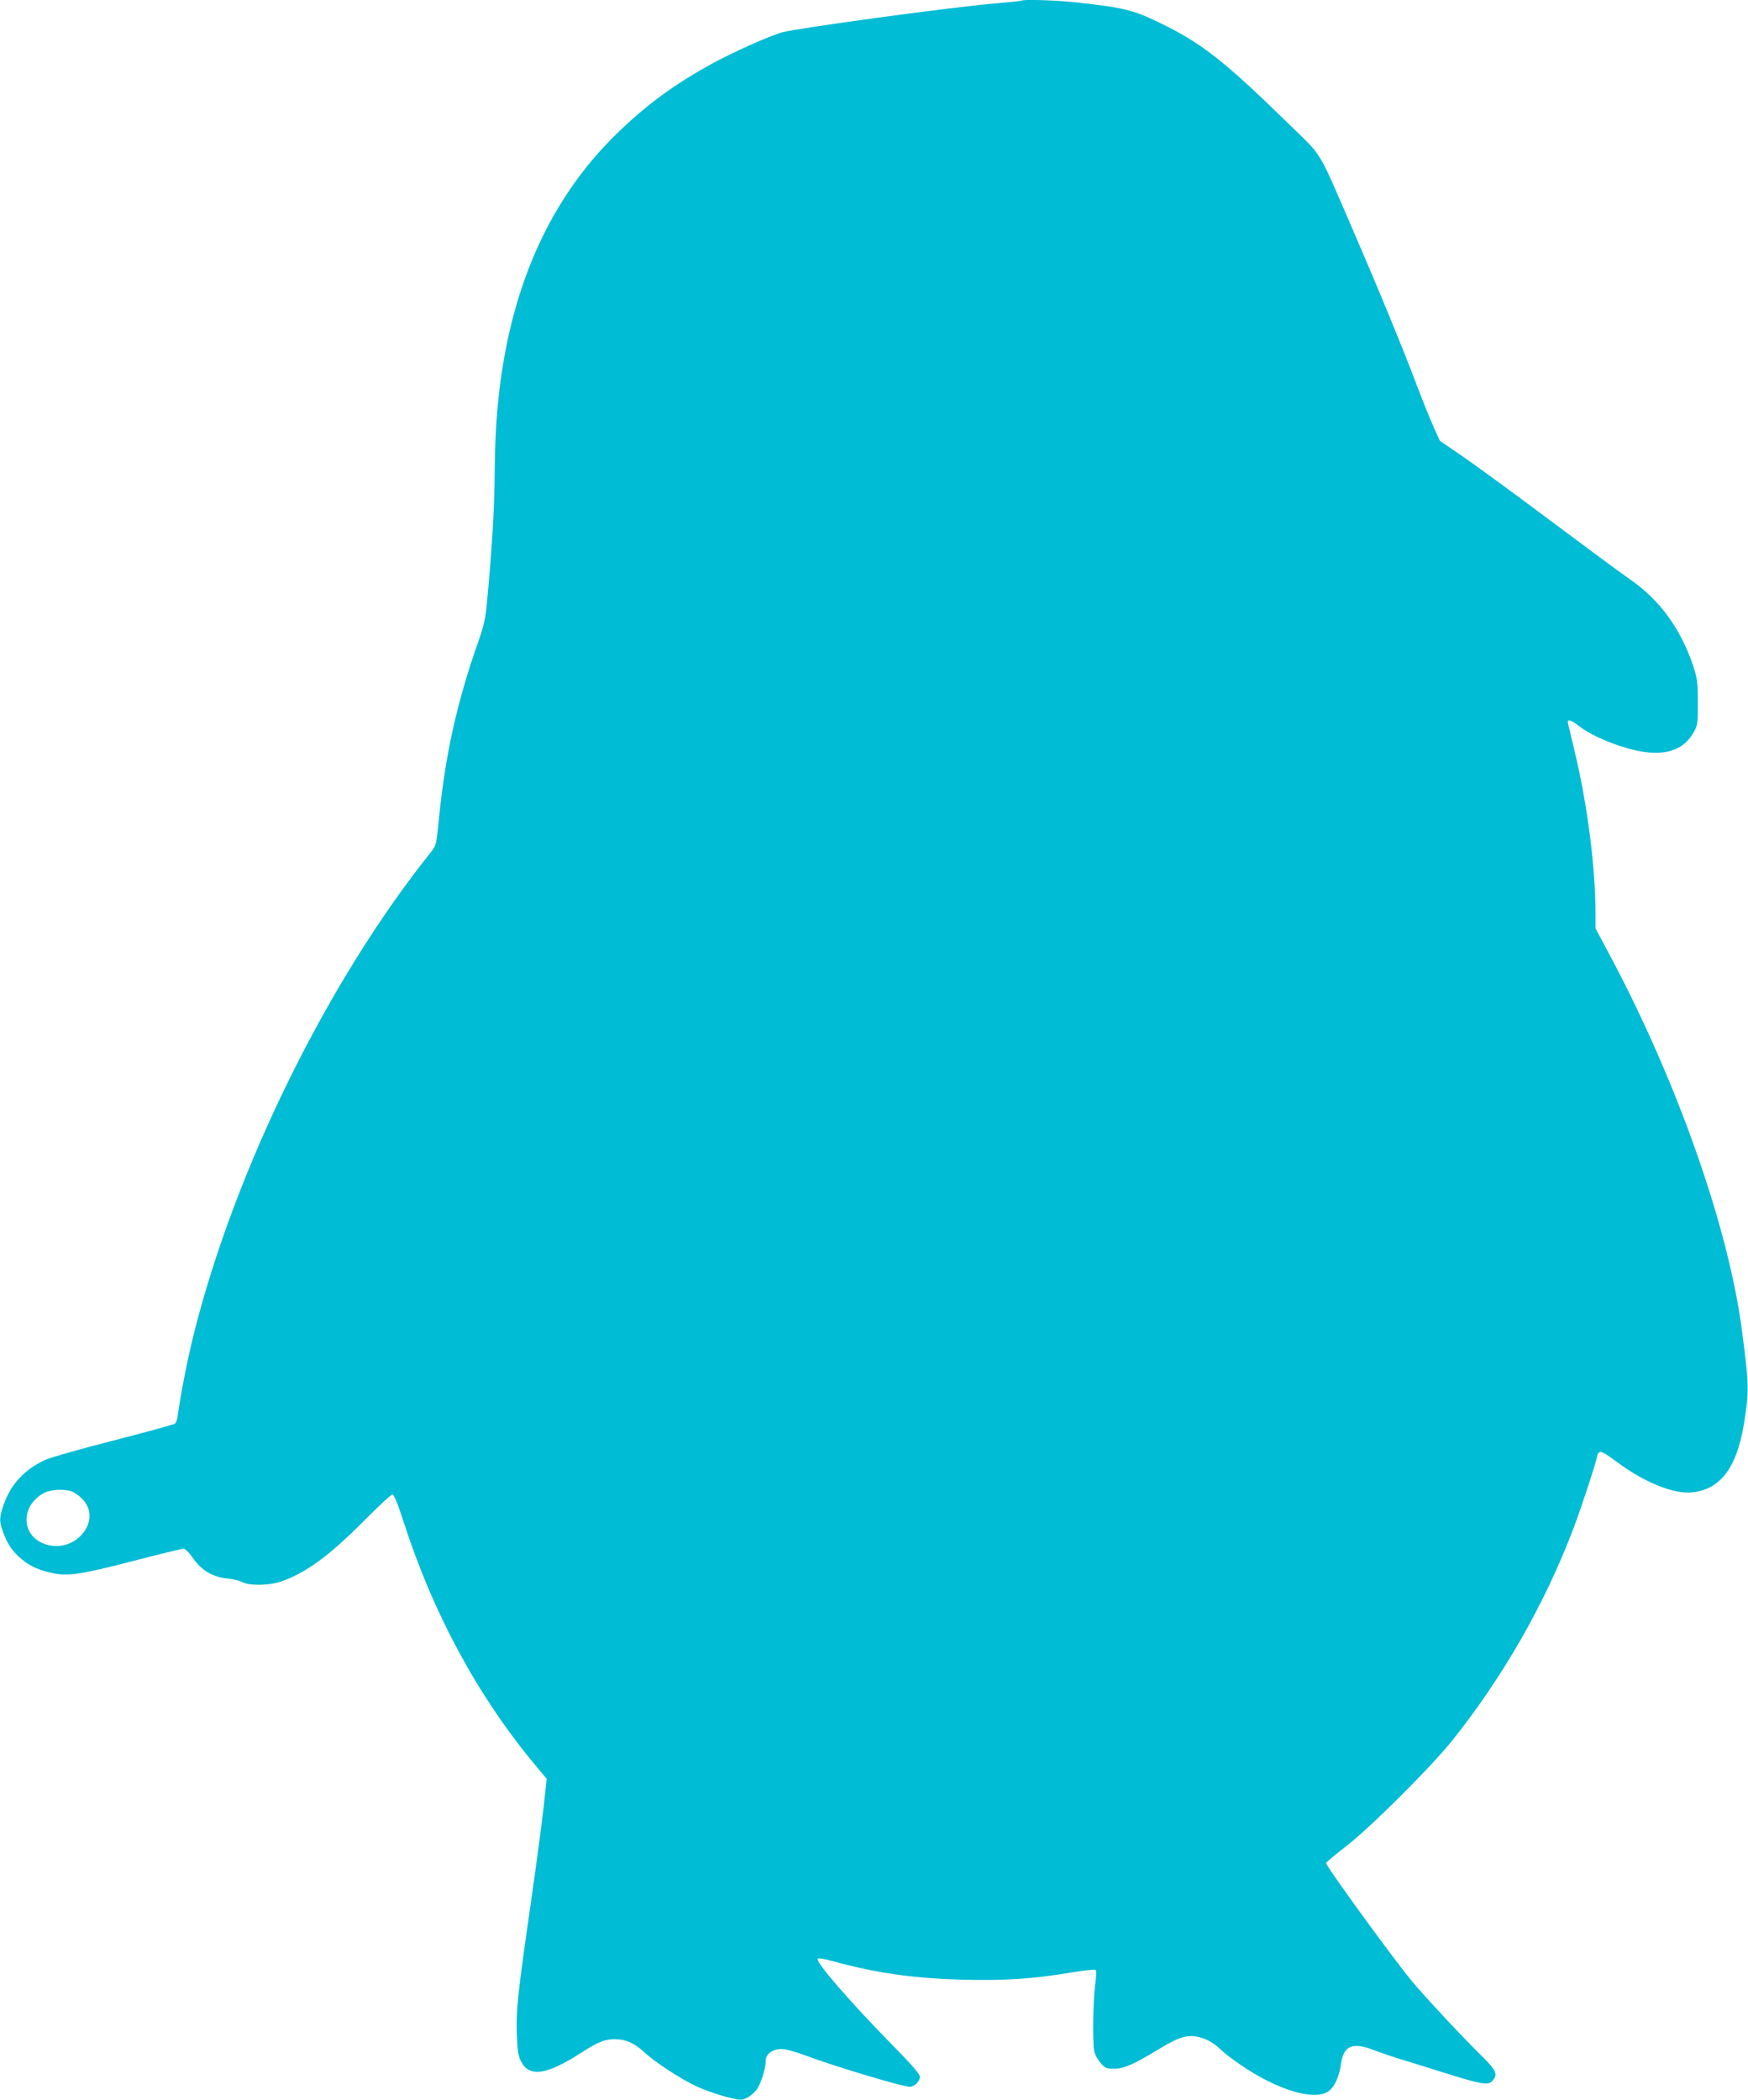 <?xml version="1.0" standalone="no"?>
<!DOCTYPE svg PUBLIC "-//W3C//DTD SVG 20010904//EN"
 "http://www.w3.org/TR/2001/REC-SVG-20010904/DTD/svg10.dtd">
<svg version="1.0" xmlns="http://www.w3.org/2000/svg"
 width="1066pt" height="1280pt" viewBox="0 0 1066 1280"
 preserveAspectRatio="xMidYMid meet">
<g transform="translate(0,1280) scale(0.1,-0.1)"
fill="#00bcd4" stroke="none">
<path d="M6229 12796 c-2 -2 -69 -9 -149 -16 -245 -19 -1216 -151 -1310 -177
-79 -22 -306 -124 -435 -195 -228 -126 -395 -249 -572 -421 -400 -389 -639
-911 -717 -1562 -20 -170 -27 -292 -30 -560 -3 -202 -19 -450 -47 -745 -8 -89
-20 -140 -50 -225 -133 -374 -206 -706 -244 -1104 -13 -133 -16 -146 -43 -180
-632 -787 -1200 -1940 -1451 -2946 -37 -146 -80 -368 -96 -487 -3 -25 -11 -51
-18 -56 -7 -5 -174 -51 -372 -102 -198 -50 -387 -104 -420 -119 -125 -58 -209
-148 -252 -271 -27 -76 -28 -100 -8 -158 27 -75 52 -117 98 -159 57 -53 109
-79 194 -99 103 -24 176 -14 501 70 162 42 301 76 311 76 10 0 34 -23 55 -54
55 -80 125 -121 222 -129 28 -3 65 -12 82 -21 44 -23 164 -21 236 4 150 51
297 159 508 372 86 87 163 158 171 158 10 0 31 -51 67 -162 181 -563 453
-1066 804 -1487 l70 -84 -18 -166 c-10 -91 -46 -364 -81 -606 -80 -557 -88
-636 -83 -787 4 -100 8 -131 26 -164 50 -98 157 -82 367 54 101 65 142 82 205
82 67 0 119 -24 180 -80 64 -60 222 -163 321 -209 46 -21 126 -49 176 -62 88
-22 95 -22 127 -7 19 9 46 32 60 50 26 35 56 131 56 179 0 39 42 69 96 69 26
0 84 -16 146 -39 166 -63 592 -191 635 -191 29 0 63 33 63 62 0 14 -50 73
-153 177 -273 278 -487 525 -470 542 5 5 49 -3 98 -17 256 -70 483 -103 781
-111 260 -7 437 5 663 43 80 13 148 21 153 16 5 -5 3 -44 -3 -88 -13 -94 -17
-353 -6 -407 4 -20 22 -53 39 -72 27 -31 35 -35 82 -35 60 0 120 26 279 123
121 73 172 88 246 68 48 -13 90 -39 134 -82 15 -15 67 -54 115 -87 218 -149
439 -217 528 -163 40 24 71 89 82 171 16 111 69 134 199 84 37 -14 103 -37
145 -50 43 -13 148 -45 235 -73 287 -90 317 -95 346 -63 33 37 22 63 -69 152
-125 123 -337 351 -423 453 -113 136 -530 709 -524 721 3 6 57 52 121 101 150
116 518 483 648 645 312 391 567 837 742 1300 46 121 142 415 142 434 0 8 6
18 13 24 10 8 36 -6 107 -59 168 -125 346 -197 458 -186 175 18 274 151 318
422 31 195 31 232 -13 565 -81 624 -391 1507 -798 2273 l-95 178 0 87 c0 284
-49 666 -126 987 -20 83 -38 160 -41 173 -8 32 13 28 71 -17 94 -72 296 -147
422 -158 134 -11 224 31 277 131 20 37 22 56 21 176 0 120 -3 144 -28 220 -76
228 -206 406 -389 531 -51 35 -270 197 -488 360 -218 163 -457 338 -532 389
l-136 93 -37 81 c-20 45 -65 156 -100 248 -84 224 -234 588 -394 958 -217 501
-180 439 -386 640 -401 392 -539 500 -800 625 -153 74 -215 89 -497 120 -128
14 -328 20 -338 11z m-5792 -9087 c15 -5 43 -24 61 -42 131 -126 -30 -337
-215 -282 -155 46 -163 236 -14 315 40 21 124 26 168 9z"/>
</g>
</svg>
